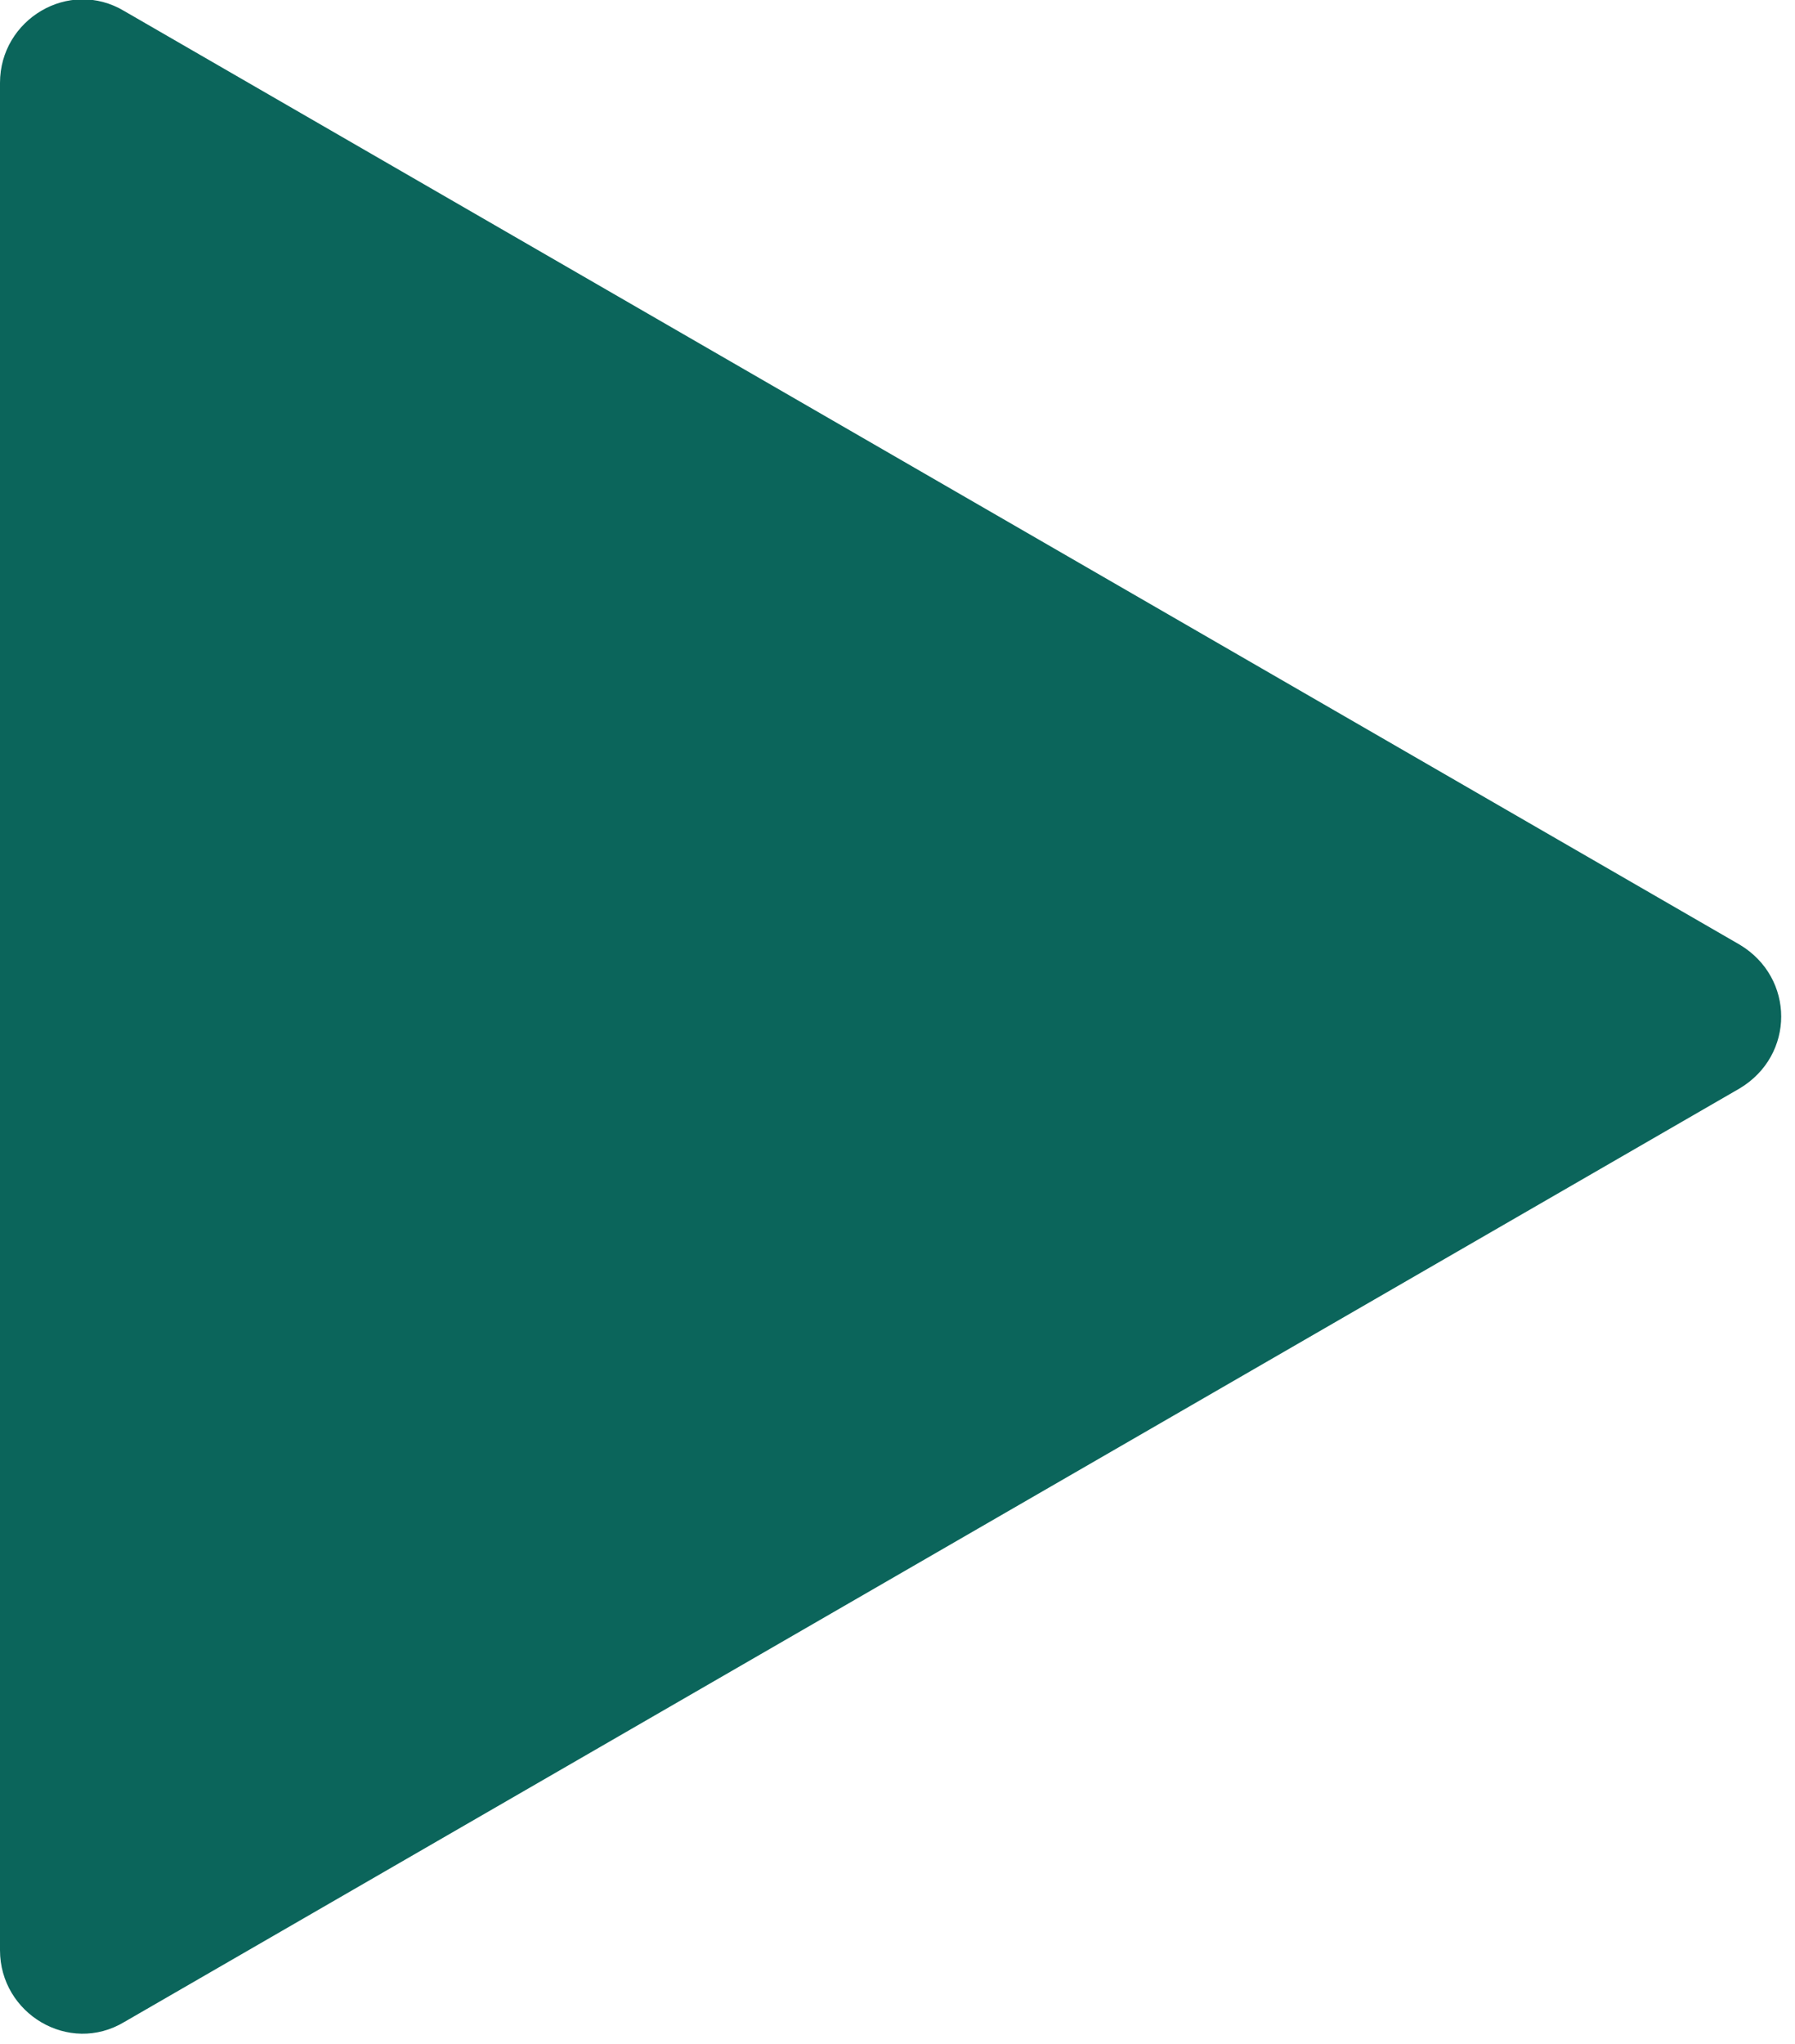 <svg enable-background="new 0 0 65 74" viewBox="0 0 65 74" xmlns="http://www.w3.org/2000/svg"><path d="m63 34.2c2 1.2 2 4 0 5.2l-58.5 33.8c-2 1.2-4.5-.3-4.5-2.6v-67.6c0-2.3 2.5-3.8 4.5-2.6z" fill="#0b655b"/></svg>